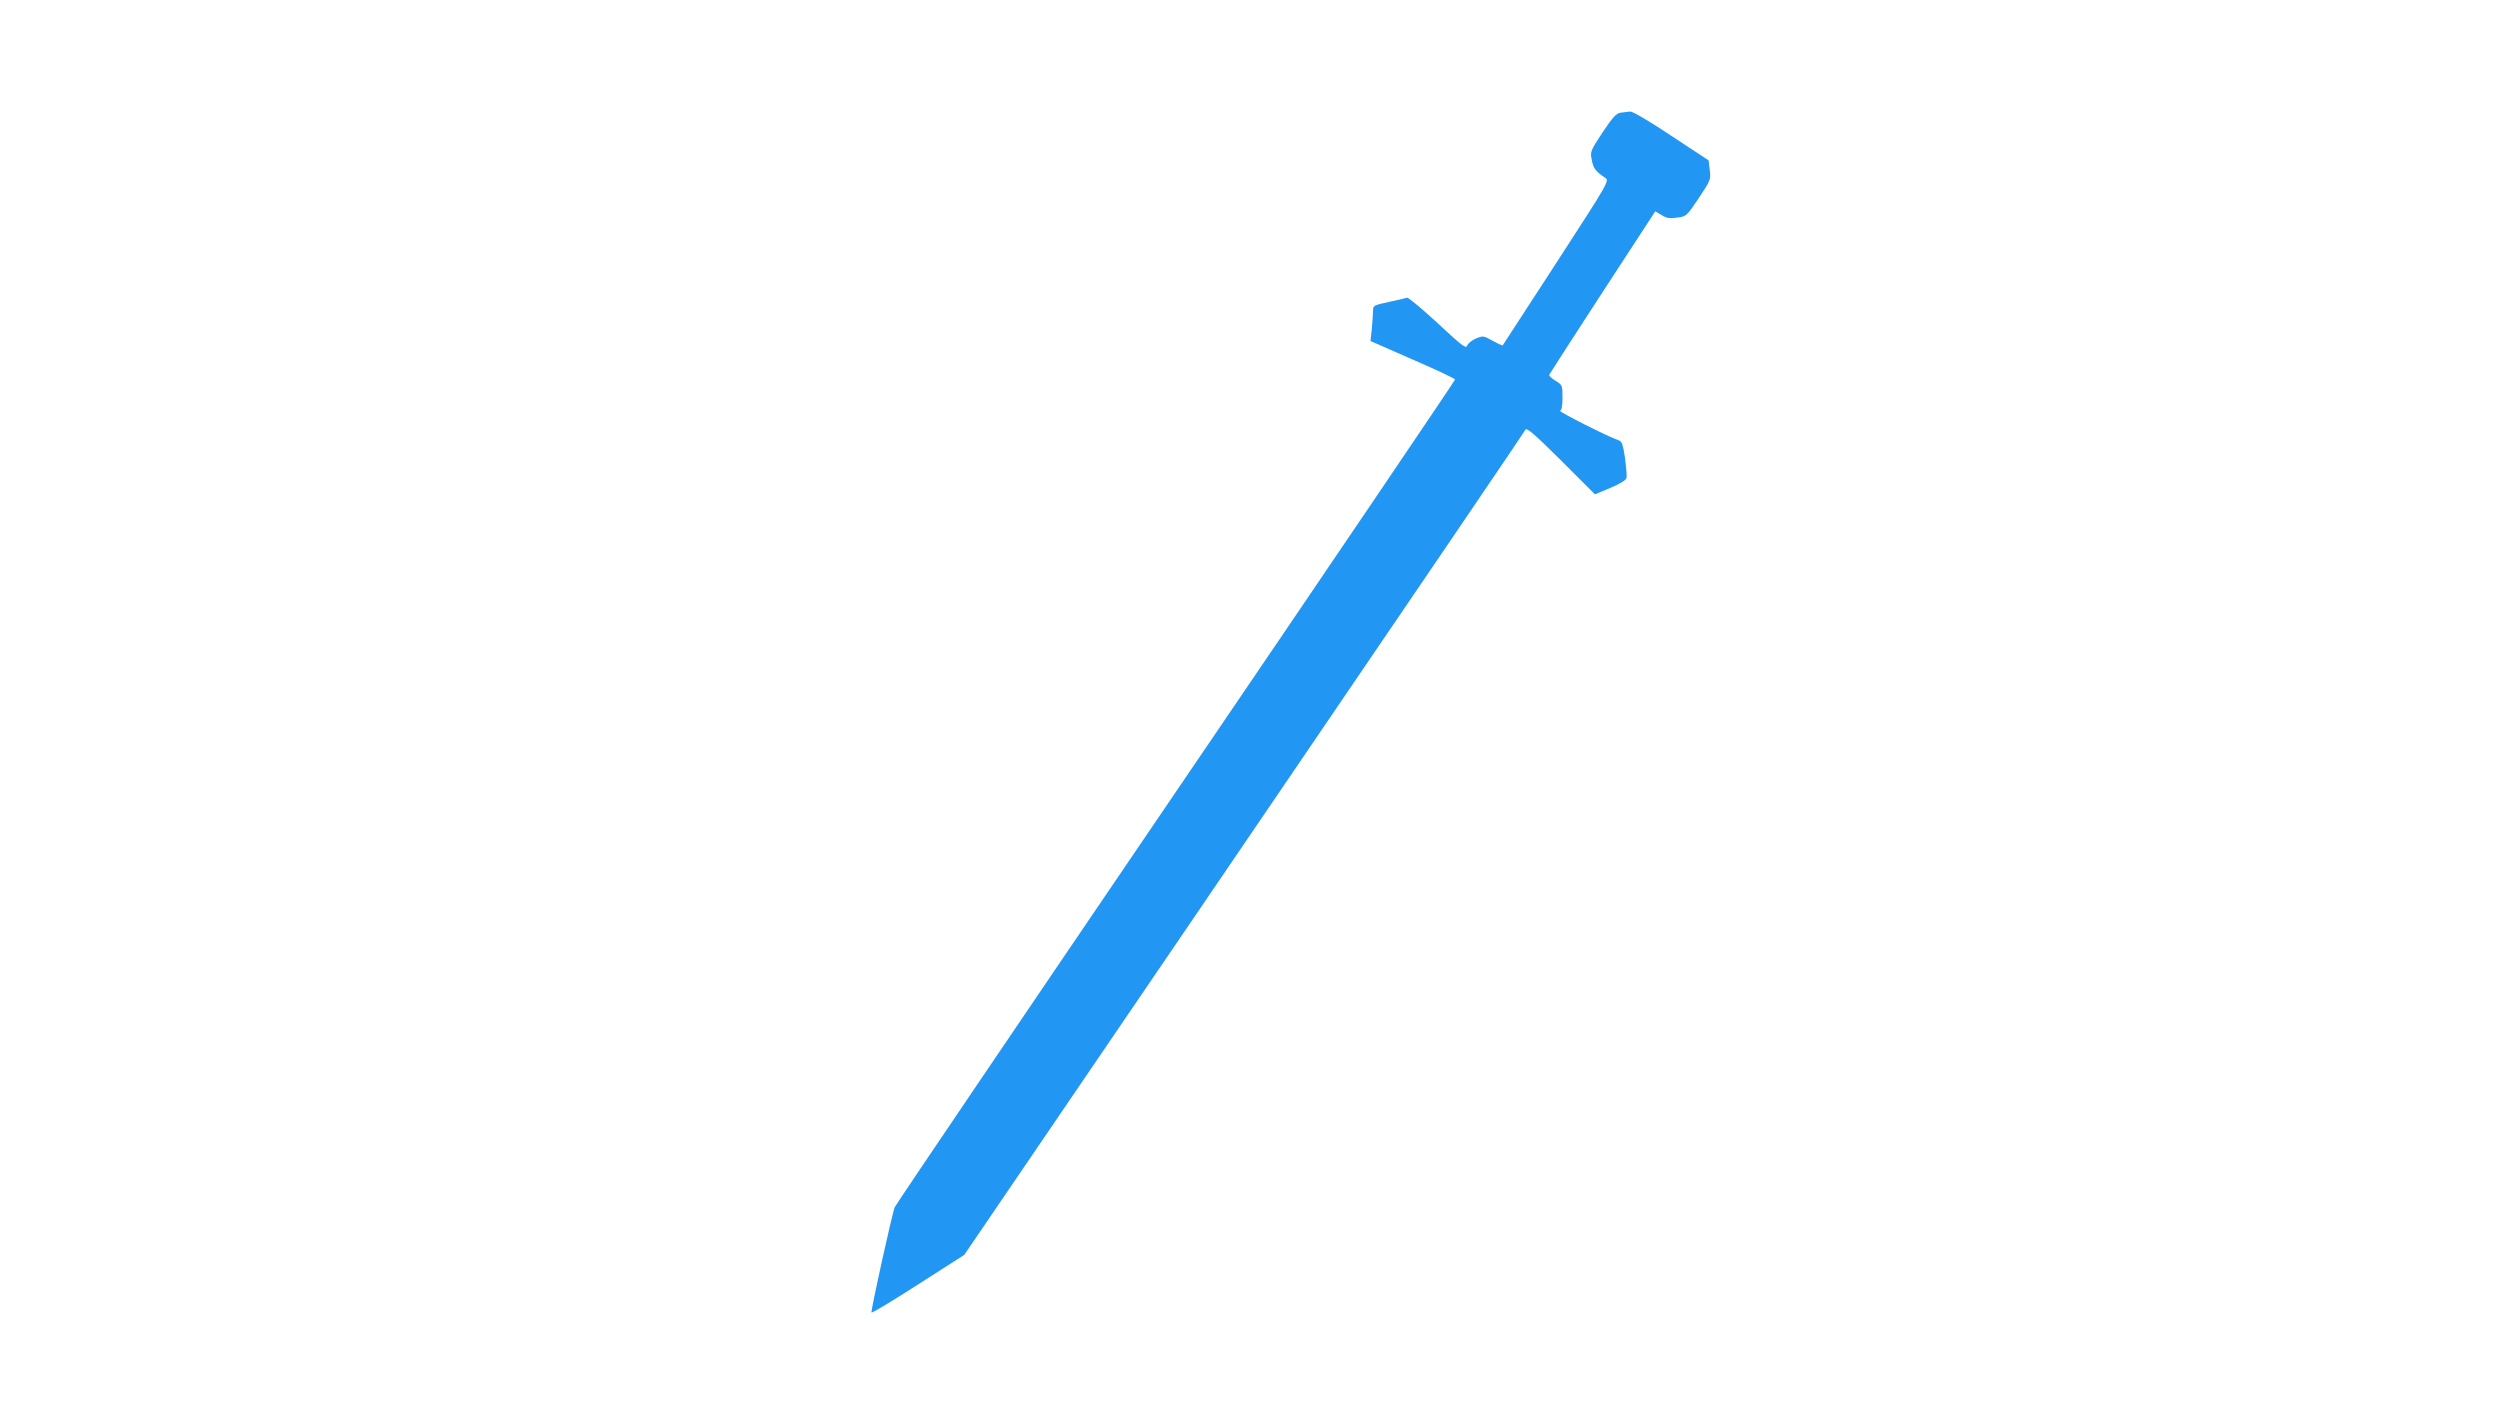 <?xml version="1.0" standalone="no"?>
<!DOCTYPE svg PUBLIC "-//W3C//DTD SVG 20010904//EN"
 "http://www.w3.org/TR/2001/REC-SVG-20010904/DTD/svg10.dtd">
<svg version="1.0" xmlns="http://www.w3.org/2000/svg"
 width="1280pt" height="720pt" viewBox="0 0 1280 720"
 preserveAspectRatio="xMidYMid meet">
<g transform="translate(0,720) scale(0.1,-0.1)"
fill="#2196f3" stroke="none">
<path d="M8297 6623 c-22 -4 -40 -23 -92 -101 -62 -95 -64 -98 -55 -142 8 -42
19 -57 68 -90 23 -15 22 -17 -249 -435 -150 -231 -274 -422 -275 -423 -1 -2
-24 8 -51 23 -47 26 -49 27 -86 12 -20 -9 -41 -25 -45 -36 -6 -18 -25 -3 -152
115 -80 74 -150 132 -156 130 -7 -3 -48 -12 -93 -22 -76 -16 -81 -19 -81 -43
0 -14 -3 -55 -6 -92 l-7 -65 216 -95 c119 -51 217 -98 217 -102 0 -5 -643
-955 -1430 -2112 -786 -1156 -1434 -2113 -1439 -2126 -13 -31 -123 -529 -119
-539 2 -4 109 60 239 144 l236 151 1174 1724 c1276 1874 1686 2478 1699 2501
7 12 47 -23 183 -158 l173 -173 79 33 c52 22 81 40 83 52 2 10 -2 55 -8 102
-10 66 -16 84 -31 89 -50 16 -312 148 -301 152 8 3 12 26 12 68 0 62 -1 64
-35 85 -20 12 -35 26 -33 31 2 5 125 195 273 423 l270 414 32 -19 c25 -16 42
-19 80 -13 48 6 48 7 111 100 61 92 62 96 56 144 l-6 49 -190 125 c-112 75
-198 125 -211 125 -12 -1 -35 -4 -50 -6z"/>
</g>
</svg>
